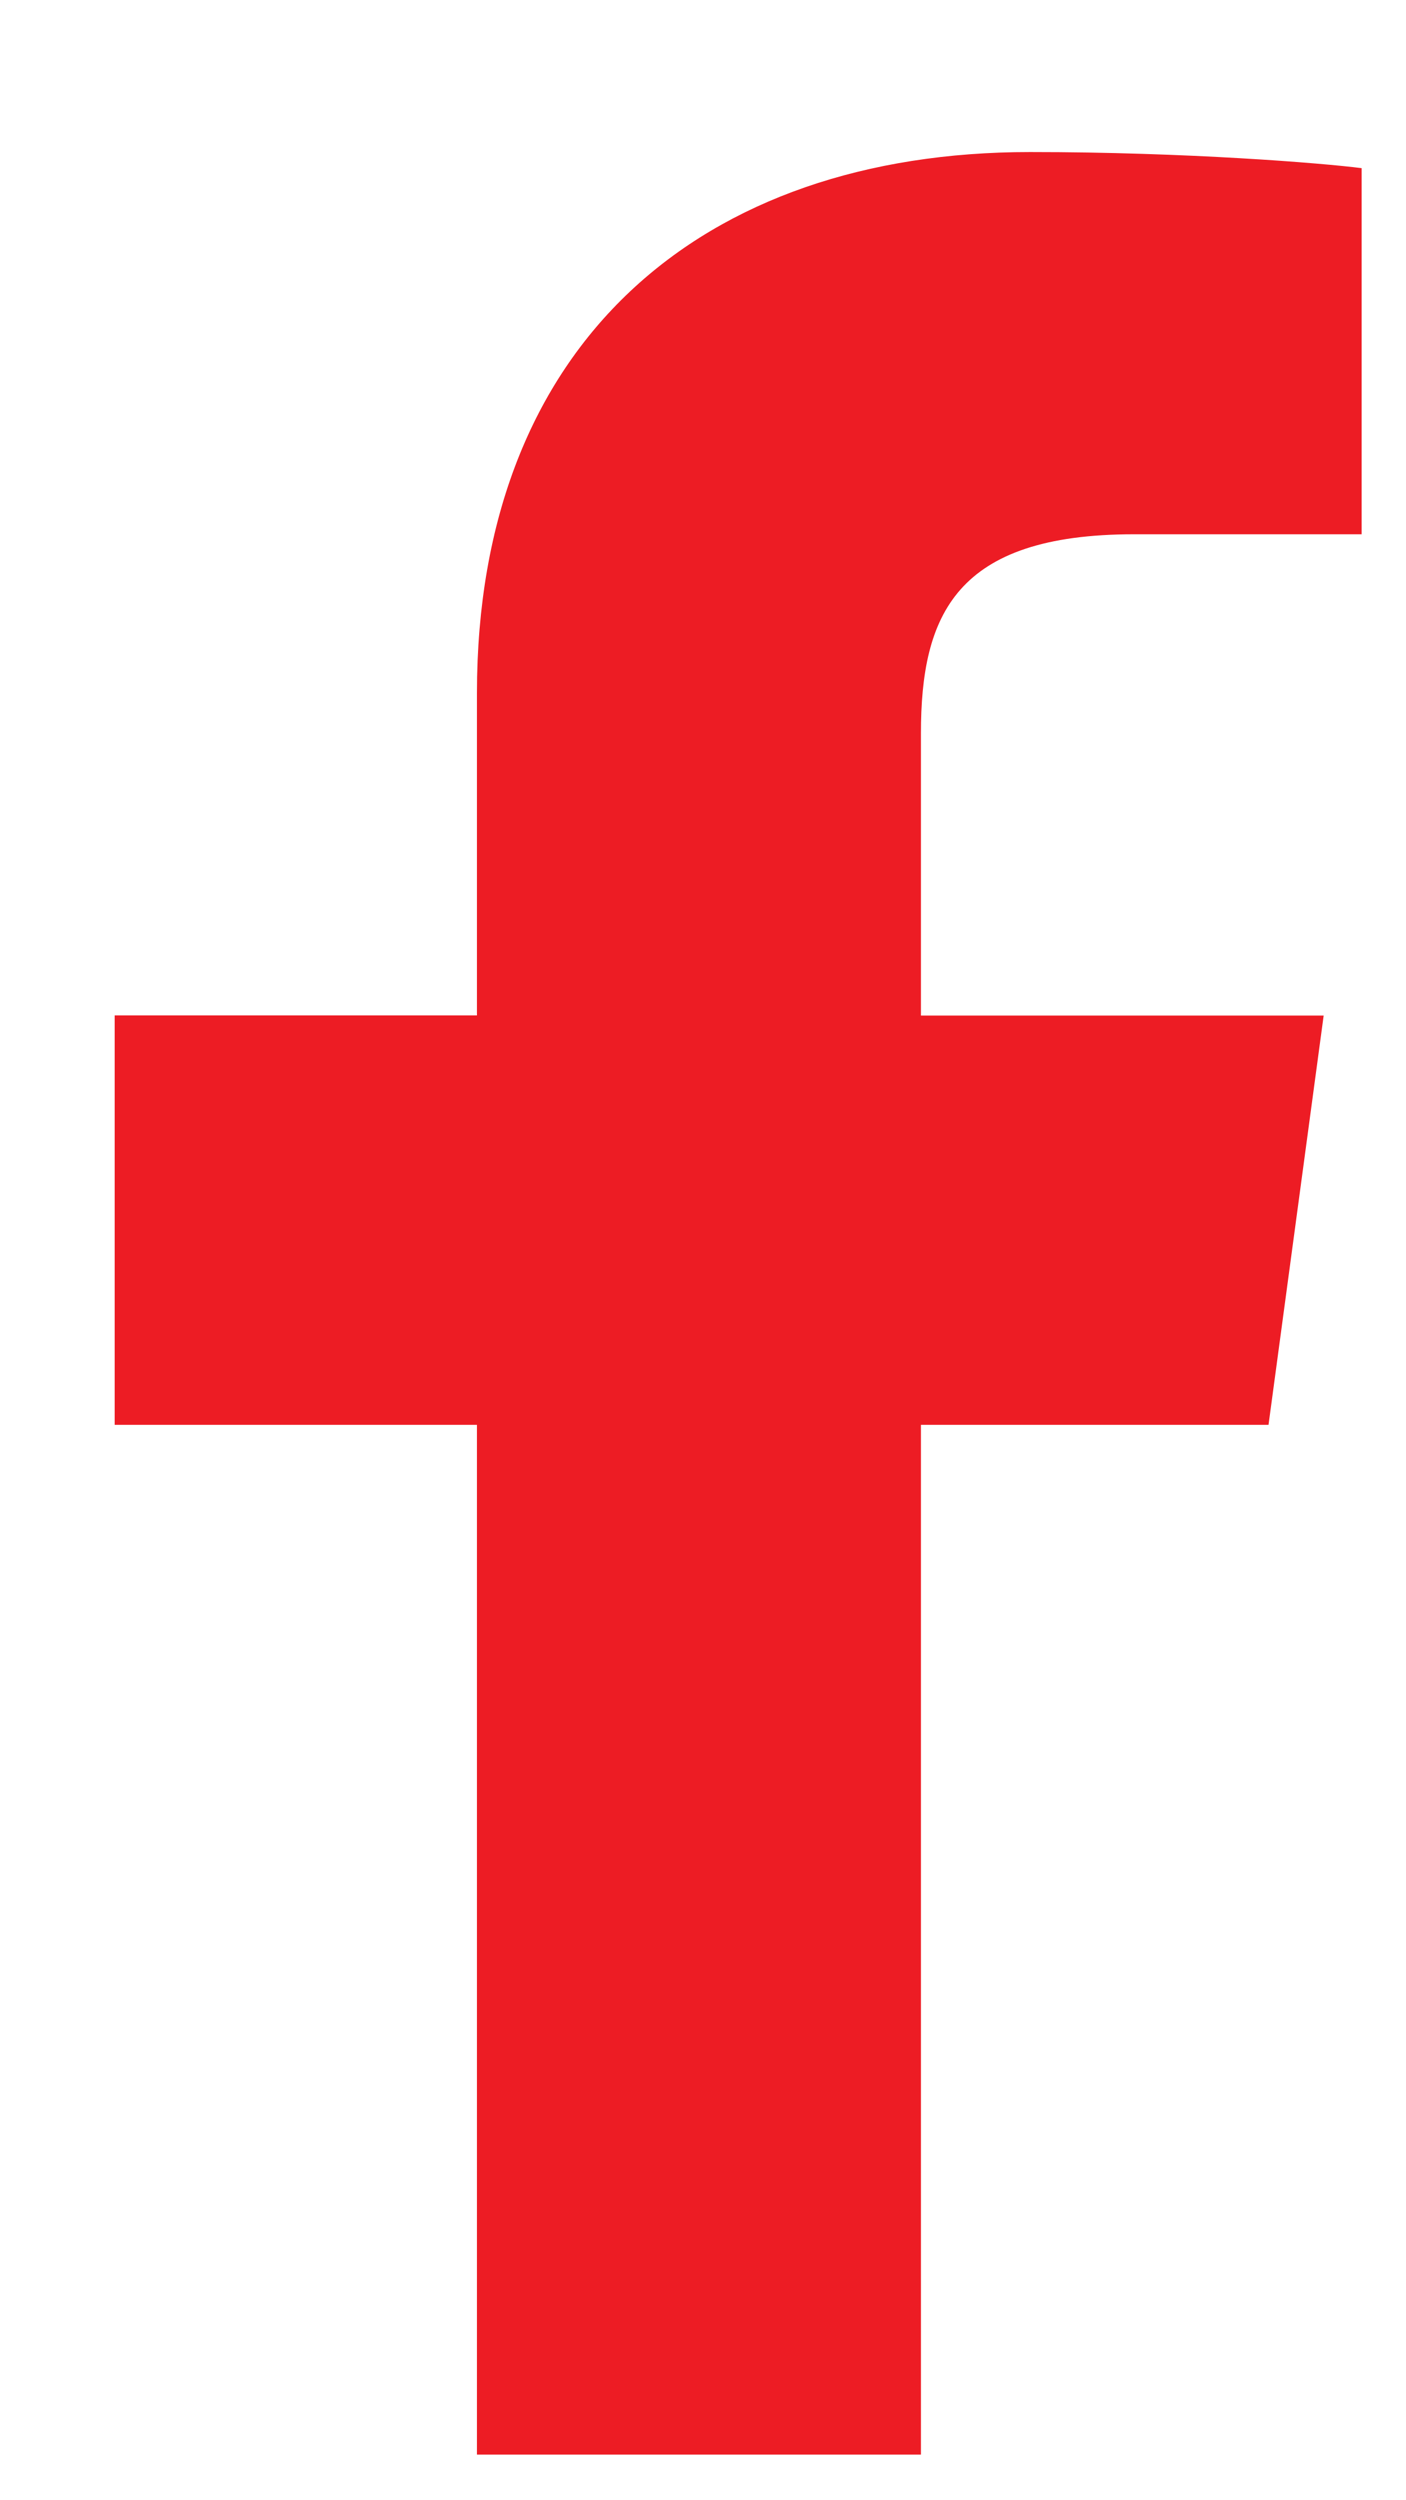 <svg width="9" height="16" viewBox="0 0 9 16" fill="none" xmlns="http://www.w3.org/2000/svg">
<path d="M7.259 3.419H8.716V1.076C8.465 1.044 7.6 0.973 6.593 0.973C4.492 0.973 3.053 2.193 3.053 4.435V6.498H0.734V9.118H3.053V15.708H5.895V9.118H8.12L8.473 6.499H5.895V4.694C5.895 3.937 6.116 3.419 7.259 3.419V3.419Z" fill="#ED1C24"/>
</svg>
